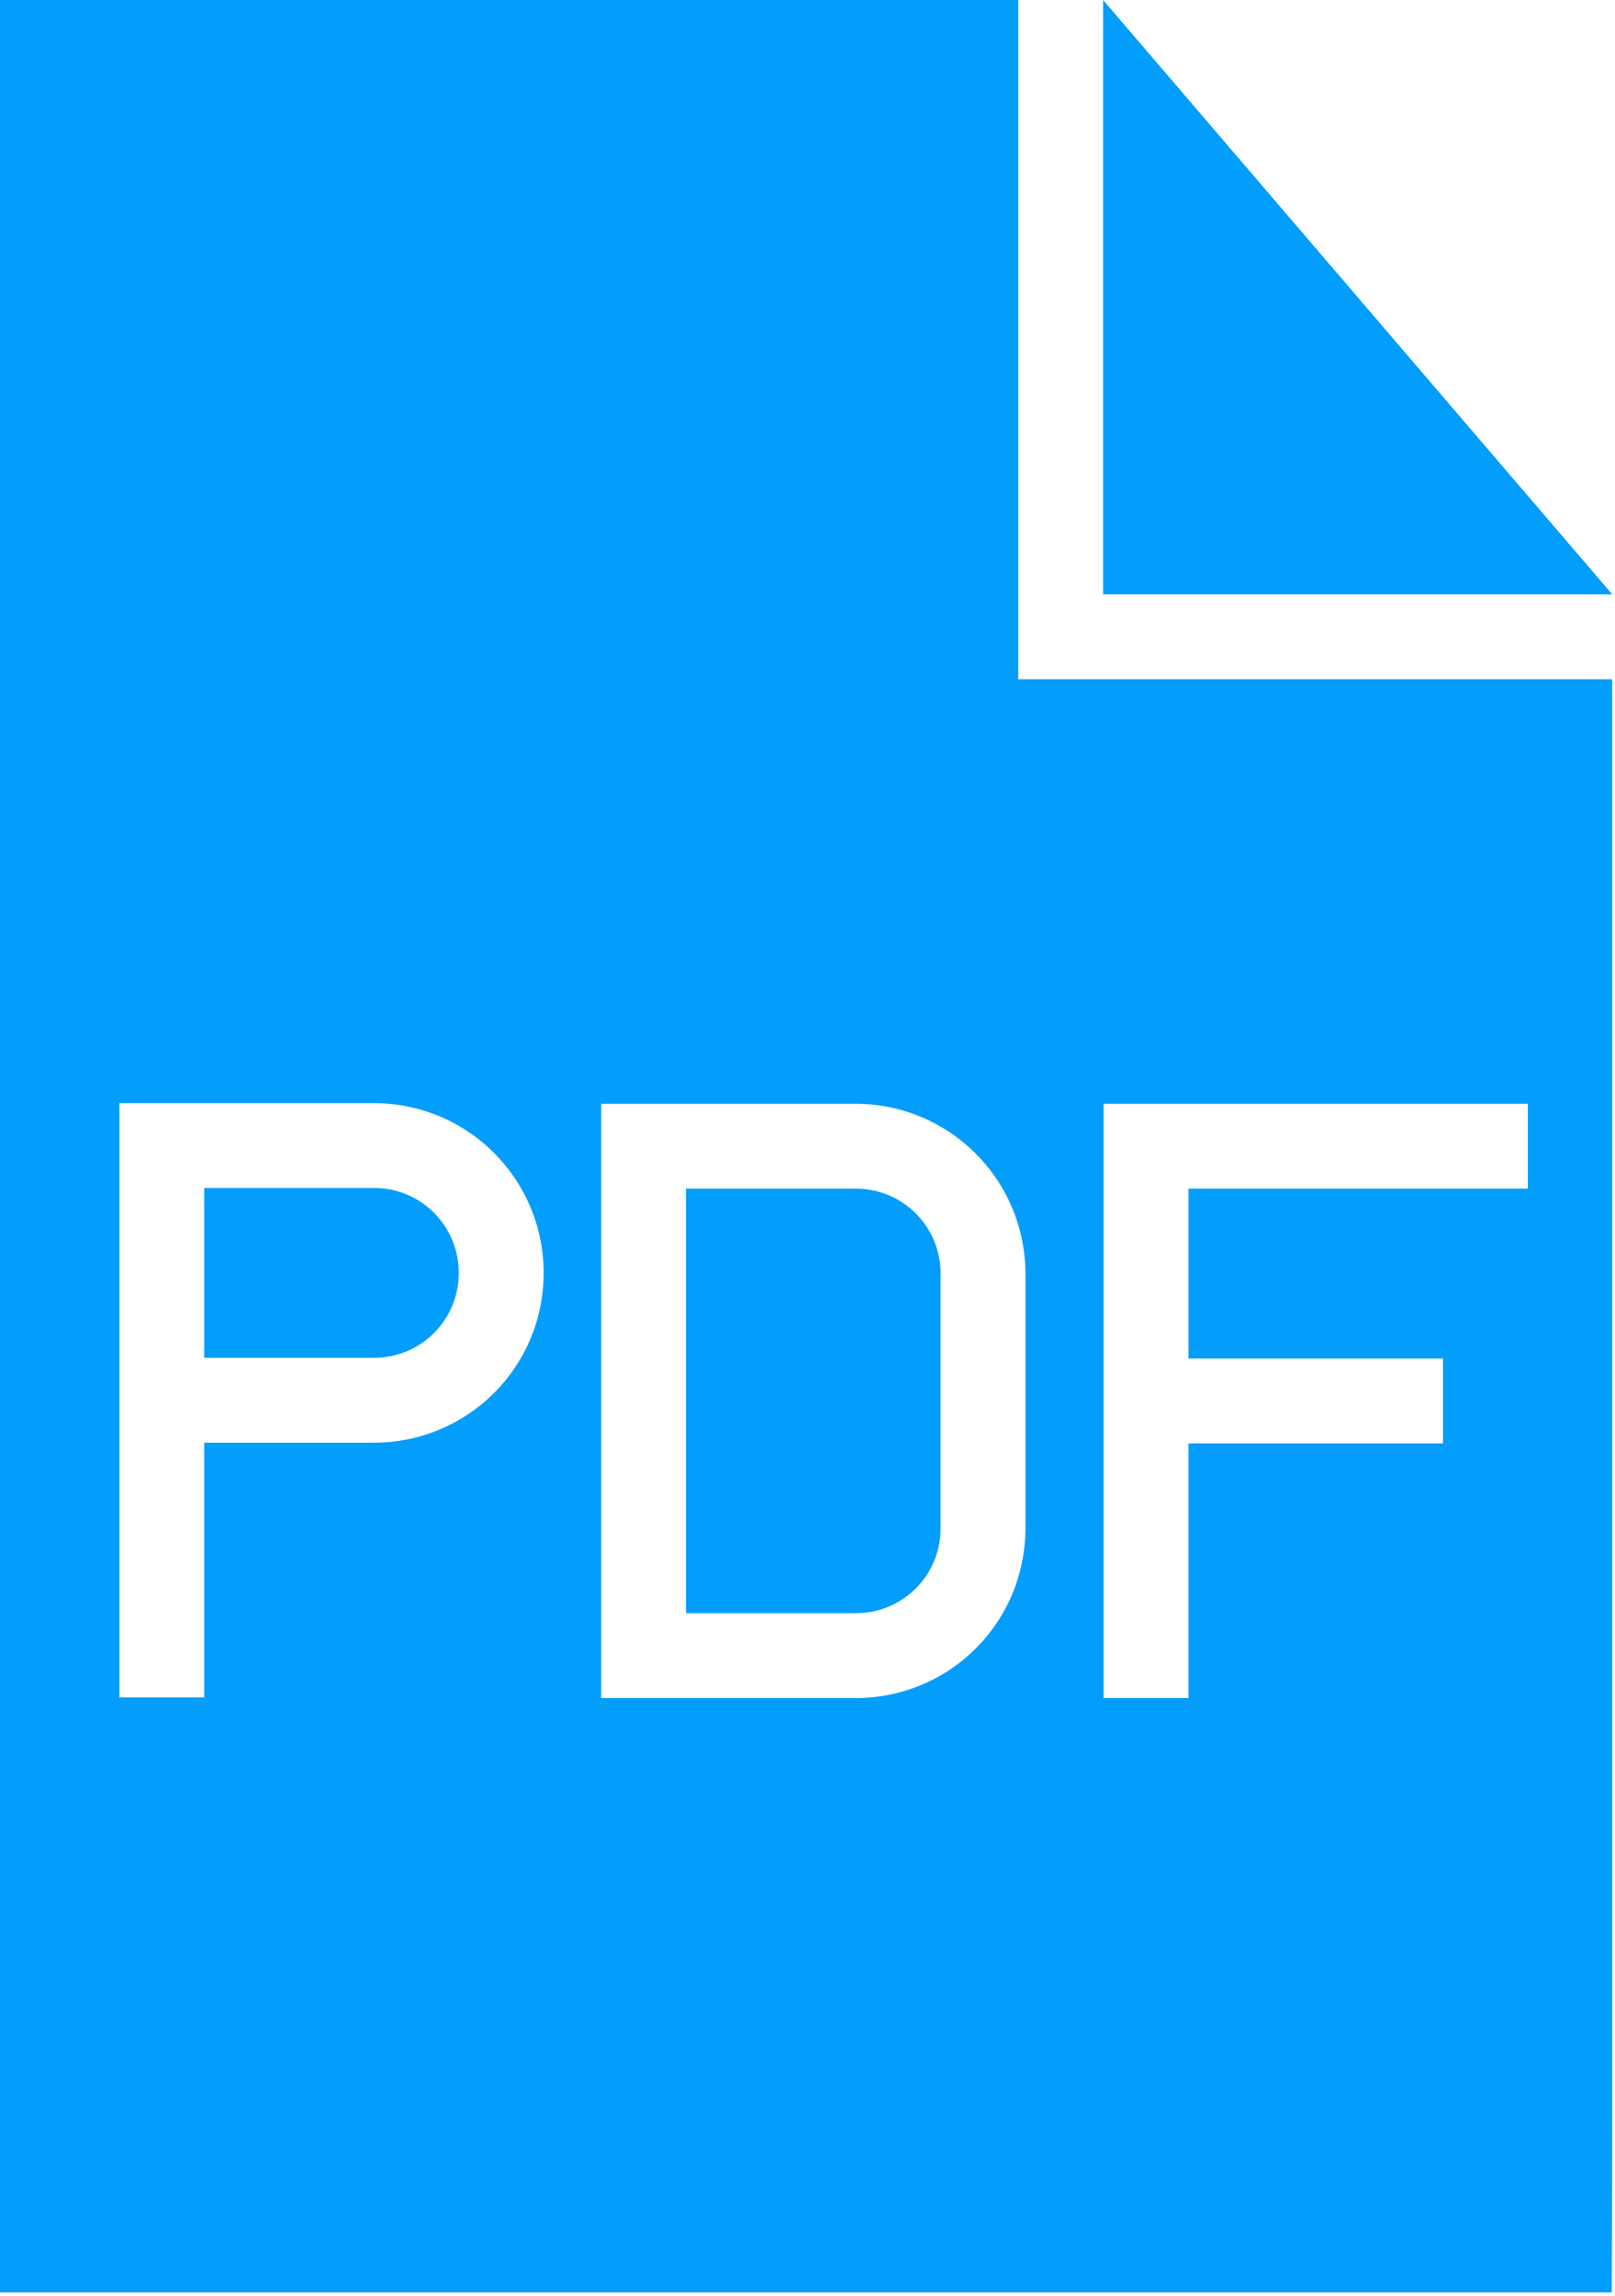 <?xml version="1.0" encoding="UTF-8"?> <svg xmlns="http://www.w3.org/2000/svg" width="359" height="510" viewBox="0 0 359 510" fill="none"> <path fill-rule="evenodd" clip-rule="evenodd" d="M358.379 433.828V471.6C358.379 492.471 358.287 509.276 358.287 509.276H0C0 509.276 0 492.324 0 471.413V37.862C0 16.945 0 0 0 0H226.345V150.897C226.345 150.897 243.284 150.897 264.181 150.897H358.379V188.621V433.828ZM245.207 0V132.034C245.207 132.034 253.713 132.034 263.895 132.034H358.379L245.207 0ZM264.181 301.793V264.069H339.629V245.207H245.319V377.241H264.181V320.655H320.767V301.793H264.181ZM26.535 282.78V377.091H45.397V320.505H83.029C103.914 320.505 120.845 303.76 120.845 282.78C120.845 261.946 103.984 245.056 83.029 245.056H26.535V282.78ZM45.397 263.918V301.643H83.141C93.547 301.643 101.983 293.27 101.983 282.78C101.983 272.363 93.633 263.918 83.141 263.918H45.397ZM133.638 245.207V377.241H190.132C211.017 377.241 227.948 360.519 227.948 339.406V283.043C227.948 262.147 211.087 245.207 190.132 245.207H133.638ZM152.5 264.069V358.379H190.244C200.65 358.379 209.086 350.01 209.086 339.521V282.927C209.086 272.512 200.737 264.069 190.244 264.069H152.5Z" fill="#039DFC"></path> </svg> 